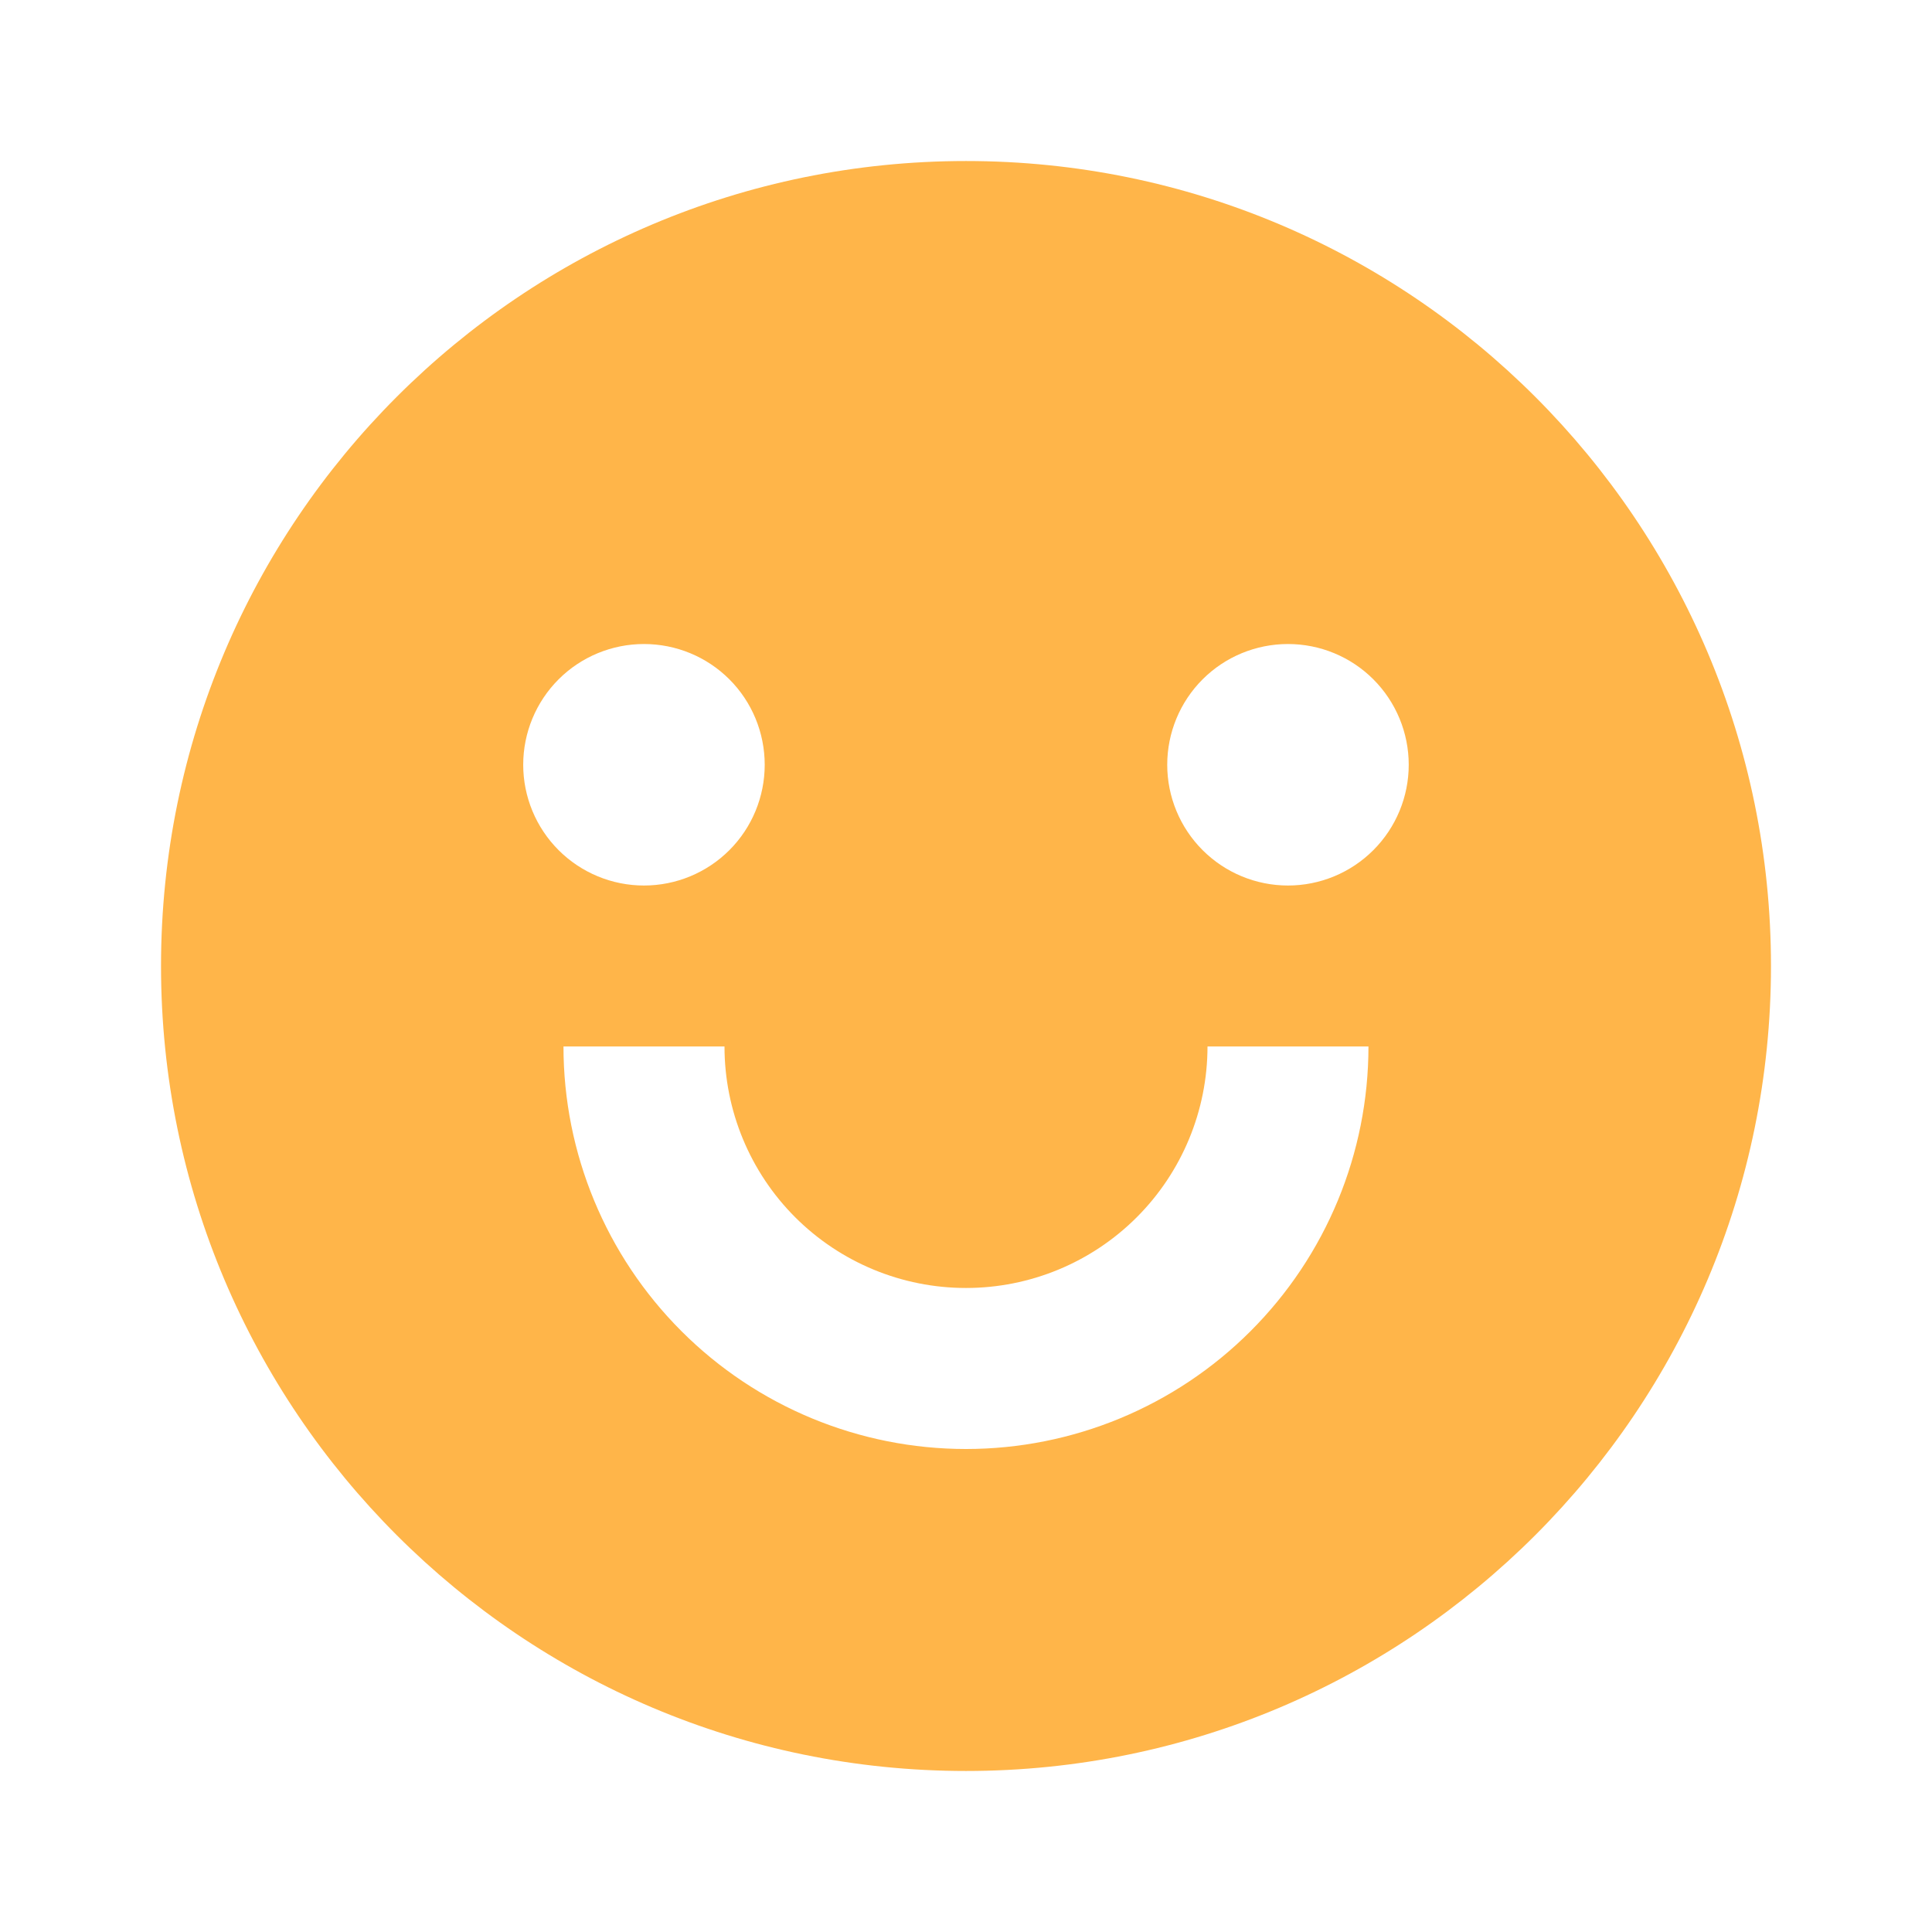<svg width="32" height="32" viewBox="0 0 32 32" fill="none" xmlns="http://www.w3.org/2000/svg">
<g clip-path="url(#clip0_610_84)">
<path d="M16 29.333C8.636 29.333 2.667 23.364 2.667 16C2.667 8.636 8.636 2.667 16 2.667C23.364 2.667 29.333 8.636 29.333 16C29.333 23.364 23.364 29.333 16 29.333ZM9.333 17.333C9.333 19.102 10.036 20.797 11.286 22.047C12.536 23.298 14.232 24 16 24C17.768 24 19.464 23.298 20.714 22.047C21.964 20.797 22.666 19.102 22.666 17.333H20C20 18.394 19.578 19.412 18.828 20.162C18.078 20.912 17.061 21.333 16 21.333C14.939 21.333 13.922 20.912 13.171 20.162C12.421 19.412 12 18.394 12 17.333H9.333ZM10.666 14.667C11.197 14.667 11.706 14.456 12.081 14.081C12.456 13.706 12.666 13.197 12.666 12.667C12.666 12.136 12.456 11.627 12.081 11.252C11.706 10.877 11.197 10.667 10.666 10.667C10.136 10.667 9.627 10.877 9.252 11.252C8.877 11.627 8.666 12.136 8.666 12.667C8.666 13.197 8.877 13.706 9.252 14.081C9.627 14.456 10.136 14.667 10.666 14.667ZM21.333 14.667C21.864 14.667 22.372 14.456 22.747 14.081C23.122 13.706 23.333 13.197 23.333 12.667C23.333 12.136 23.122 11.627 22.747 11.252C22.372 10.877 21.864 10.667 21.333 10.667C20.803 10.667 20.294 10.877 19.919 11.252C19.544 11.627 19.333 12.136 19.333 12.667C19.333 13.197 19.544 13.706 19.919 14.081C20.294 14.456 20.803 14.667 21.333 14.667Z" fill="#FFB549"/>
</g>
<defs>
<clipPath id="clip0_610_84">
<rect width="32" height="32" fill="white"/>
</clipPath>
</defs>
</svg>
